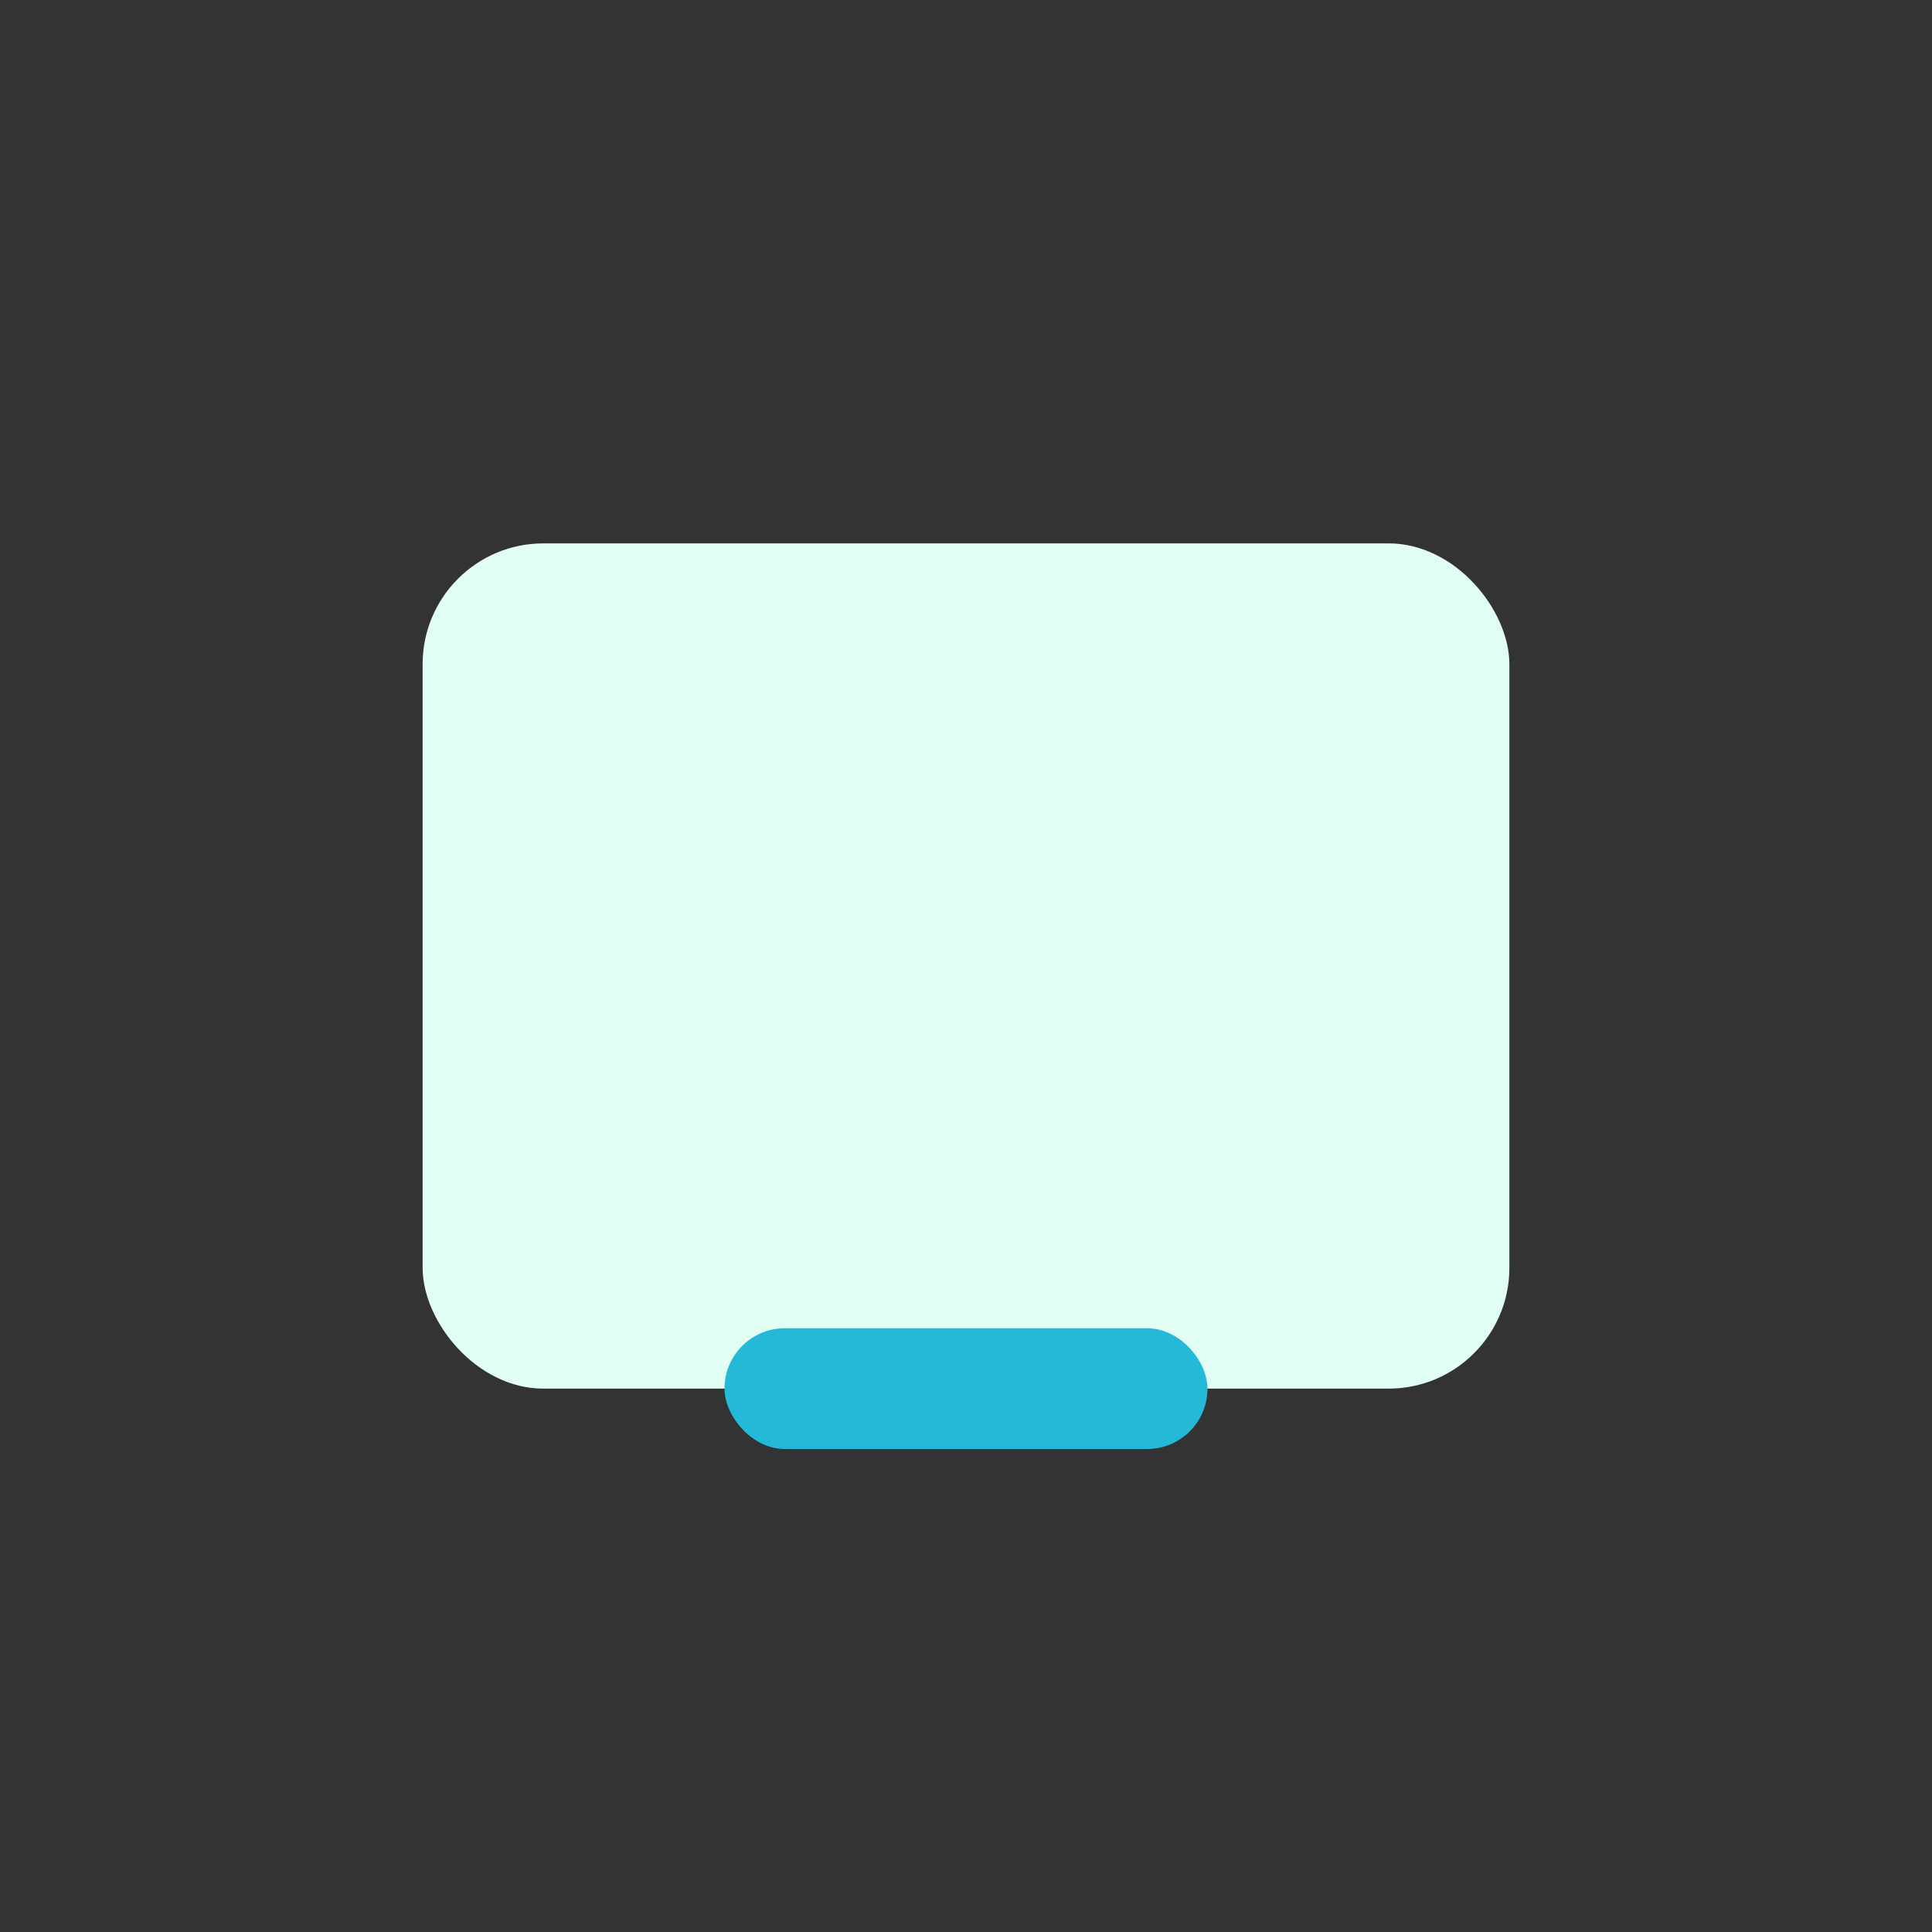 <?xml version="1.0" encoding="UTF-8"?>
<svg xmlns="http://www.w3.org/2000/svg" width="32" height="32" viewBox="0 0 32 32"><rect x="0" y="0" width="32" height="32" fill="#333333" stroke="none"/><rect x="7" y="9" width="18" height="14" rx="2" fill="#E1FFF2"/><rect x="12" y="22" width="8" height="2" rx="1" fill="#24B9D7"/></svg>